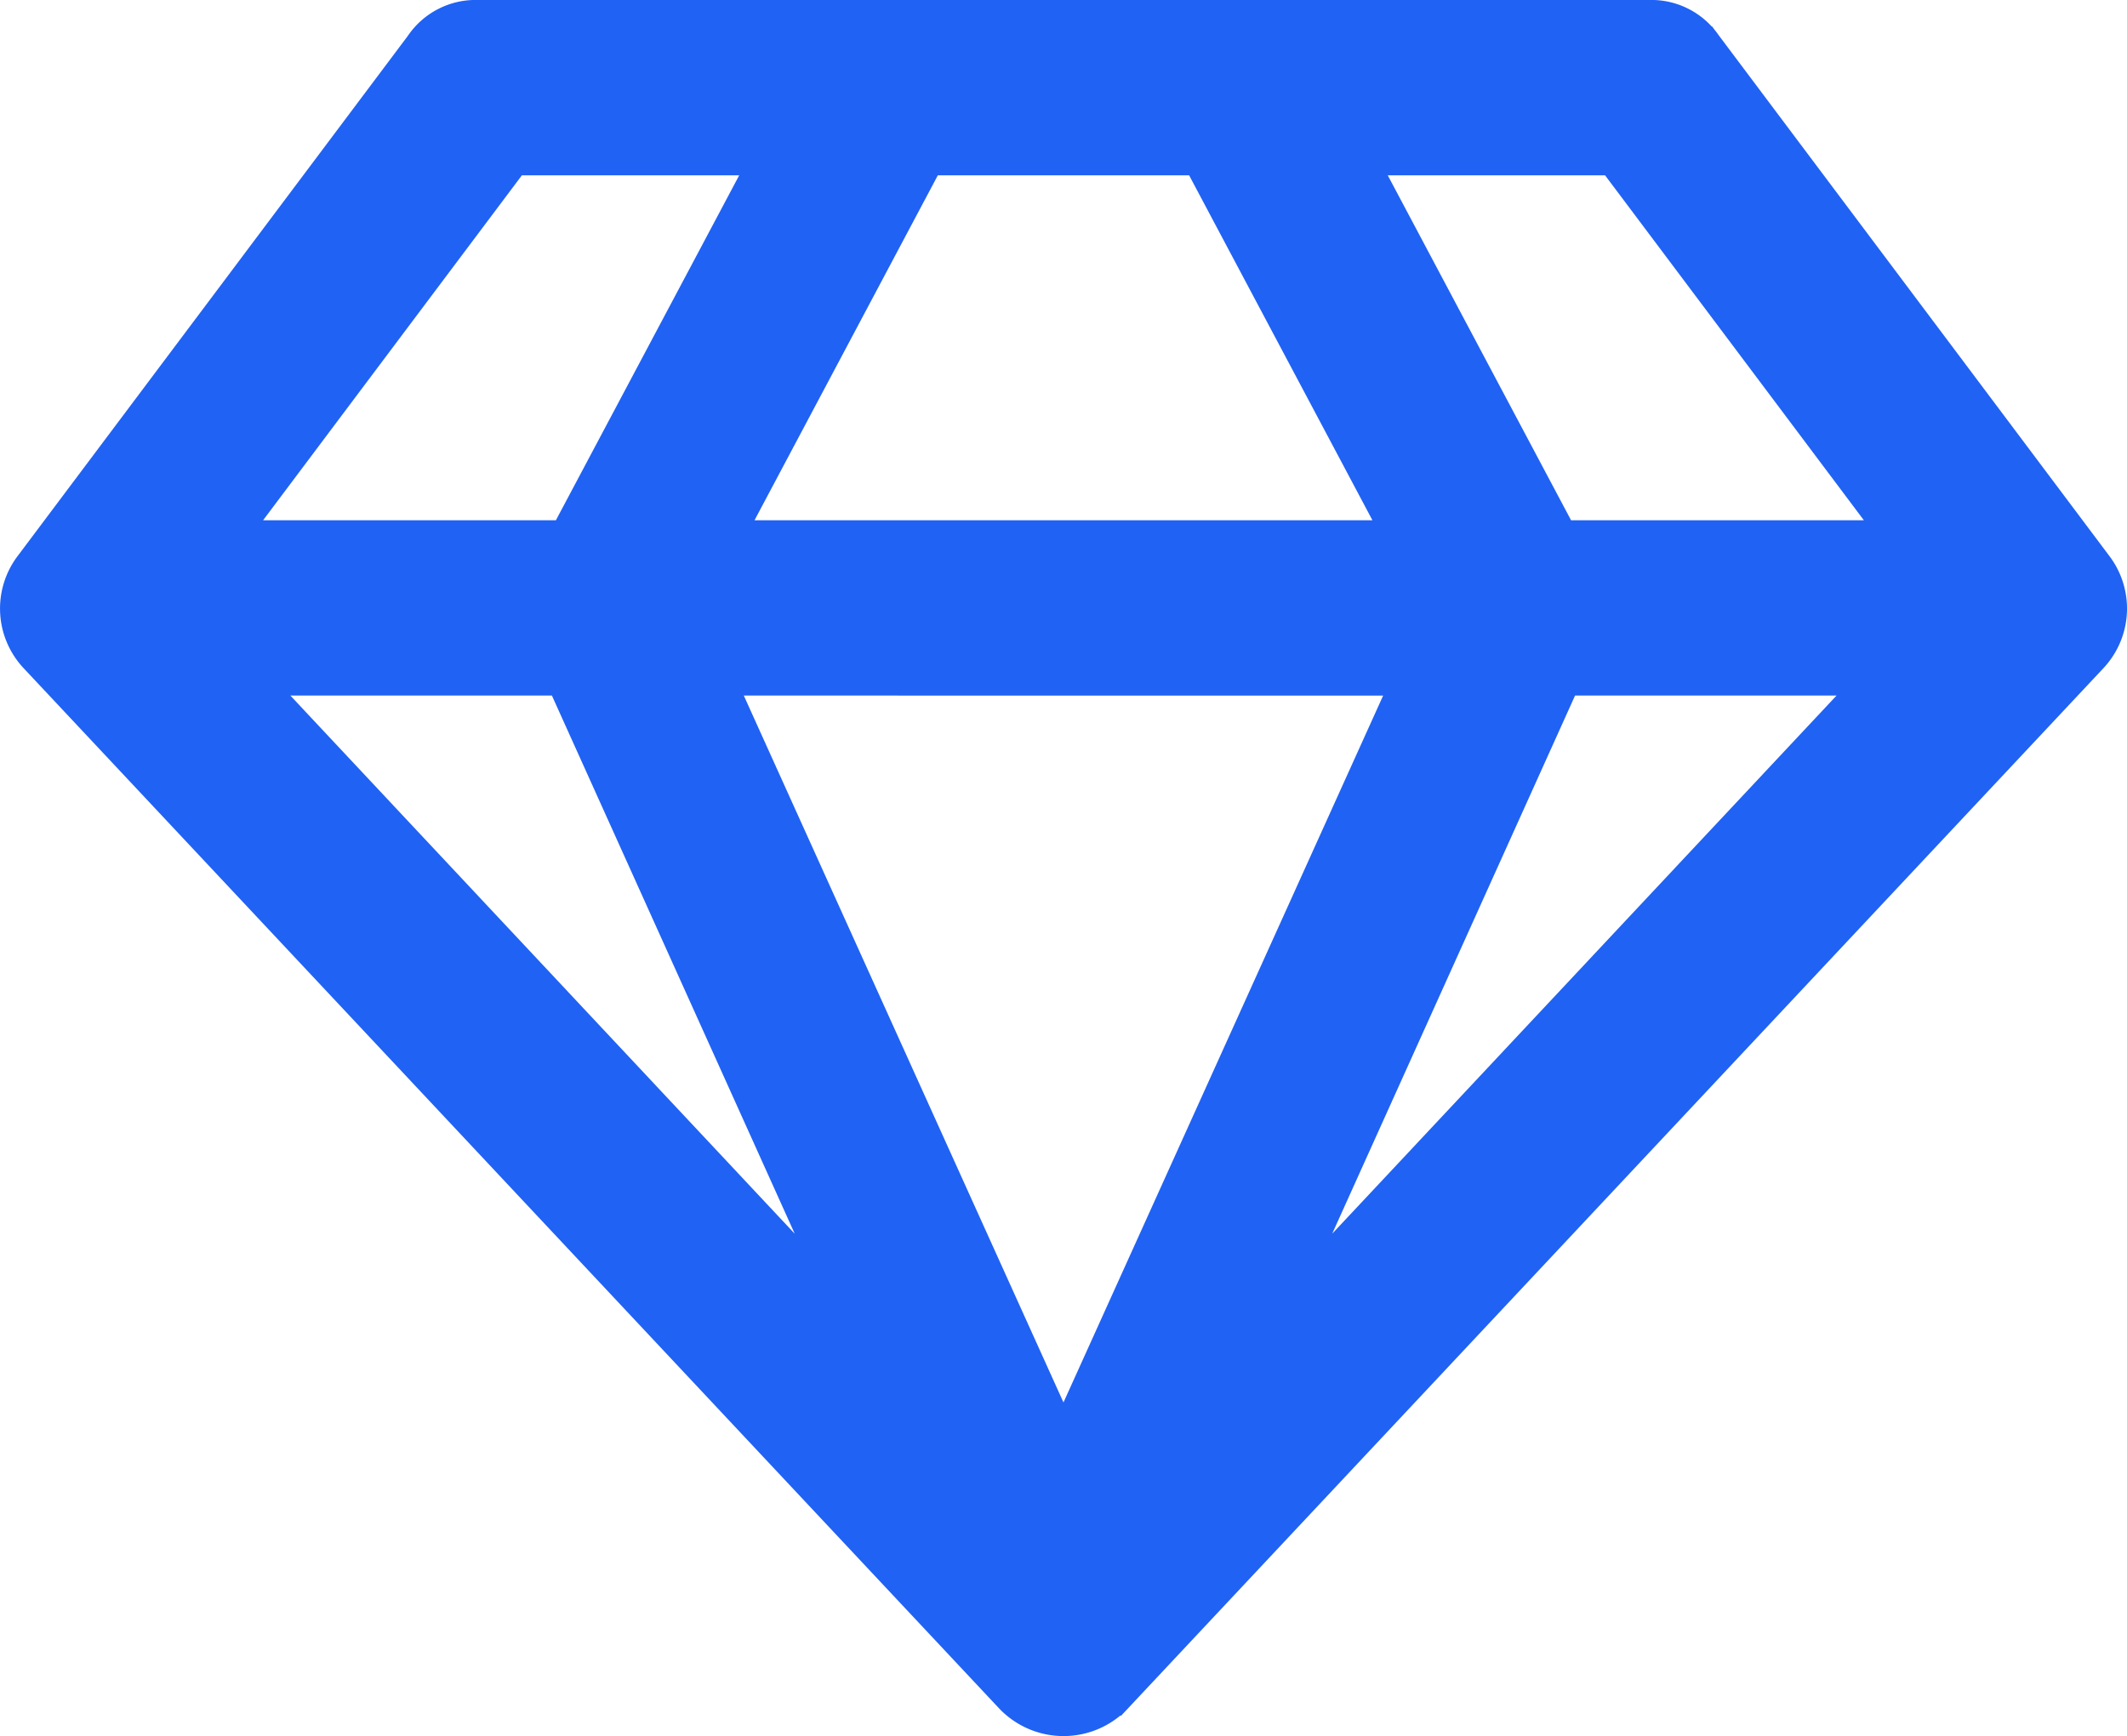 <svg xmlns="http://www.w3.org/2000/svg" width="47.003" height="38.374" viewBox="0 0 47.003 38.374">
  <path id="diamond" d="M4.762,14.375,18.755,29.31,12.018,14.375H4.762ZM23,31.714l7.839-17.339H15.161ZM12.084,11.5l4.582-8.625H10.782L4.313,11.5Zm15.16,17.81L41.237,14.375H33.982ZM15.341,11.5H30.659L26.077,2.875H19.923Zm18.575,0h7.771L35.218,2.875H29.334ZM37.083.584l8.625,11.5a1.427,1.427,0,0,1-.089,1.841l-21.562,23a1.463,1.463,0,0,1-2.111,0l-21.563-23a1.427,1.427,0,0,1-.089-1.841L8.918.584A1.31,1.31,0,0,1,10.063,0H35.937a1.31,1.31,0,0,1,1.145.584Z" transform="translate(0.501 0.5)" fill="#2062f3" stroke="#2062f3" stroke-width="1"/>
</svg>
